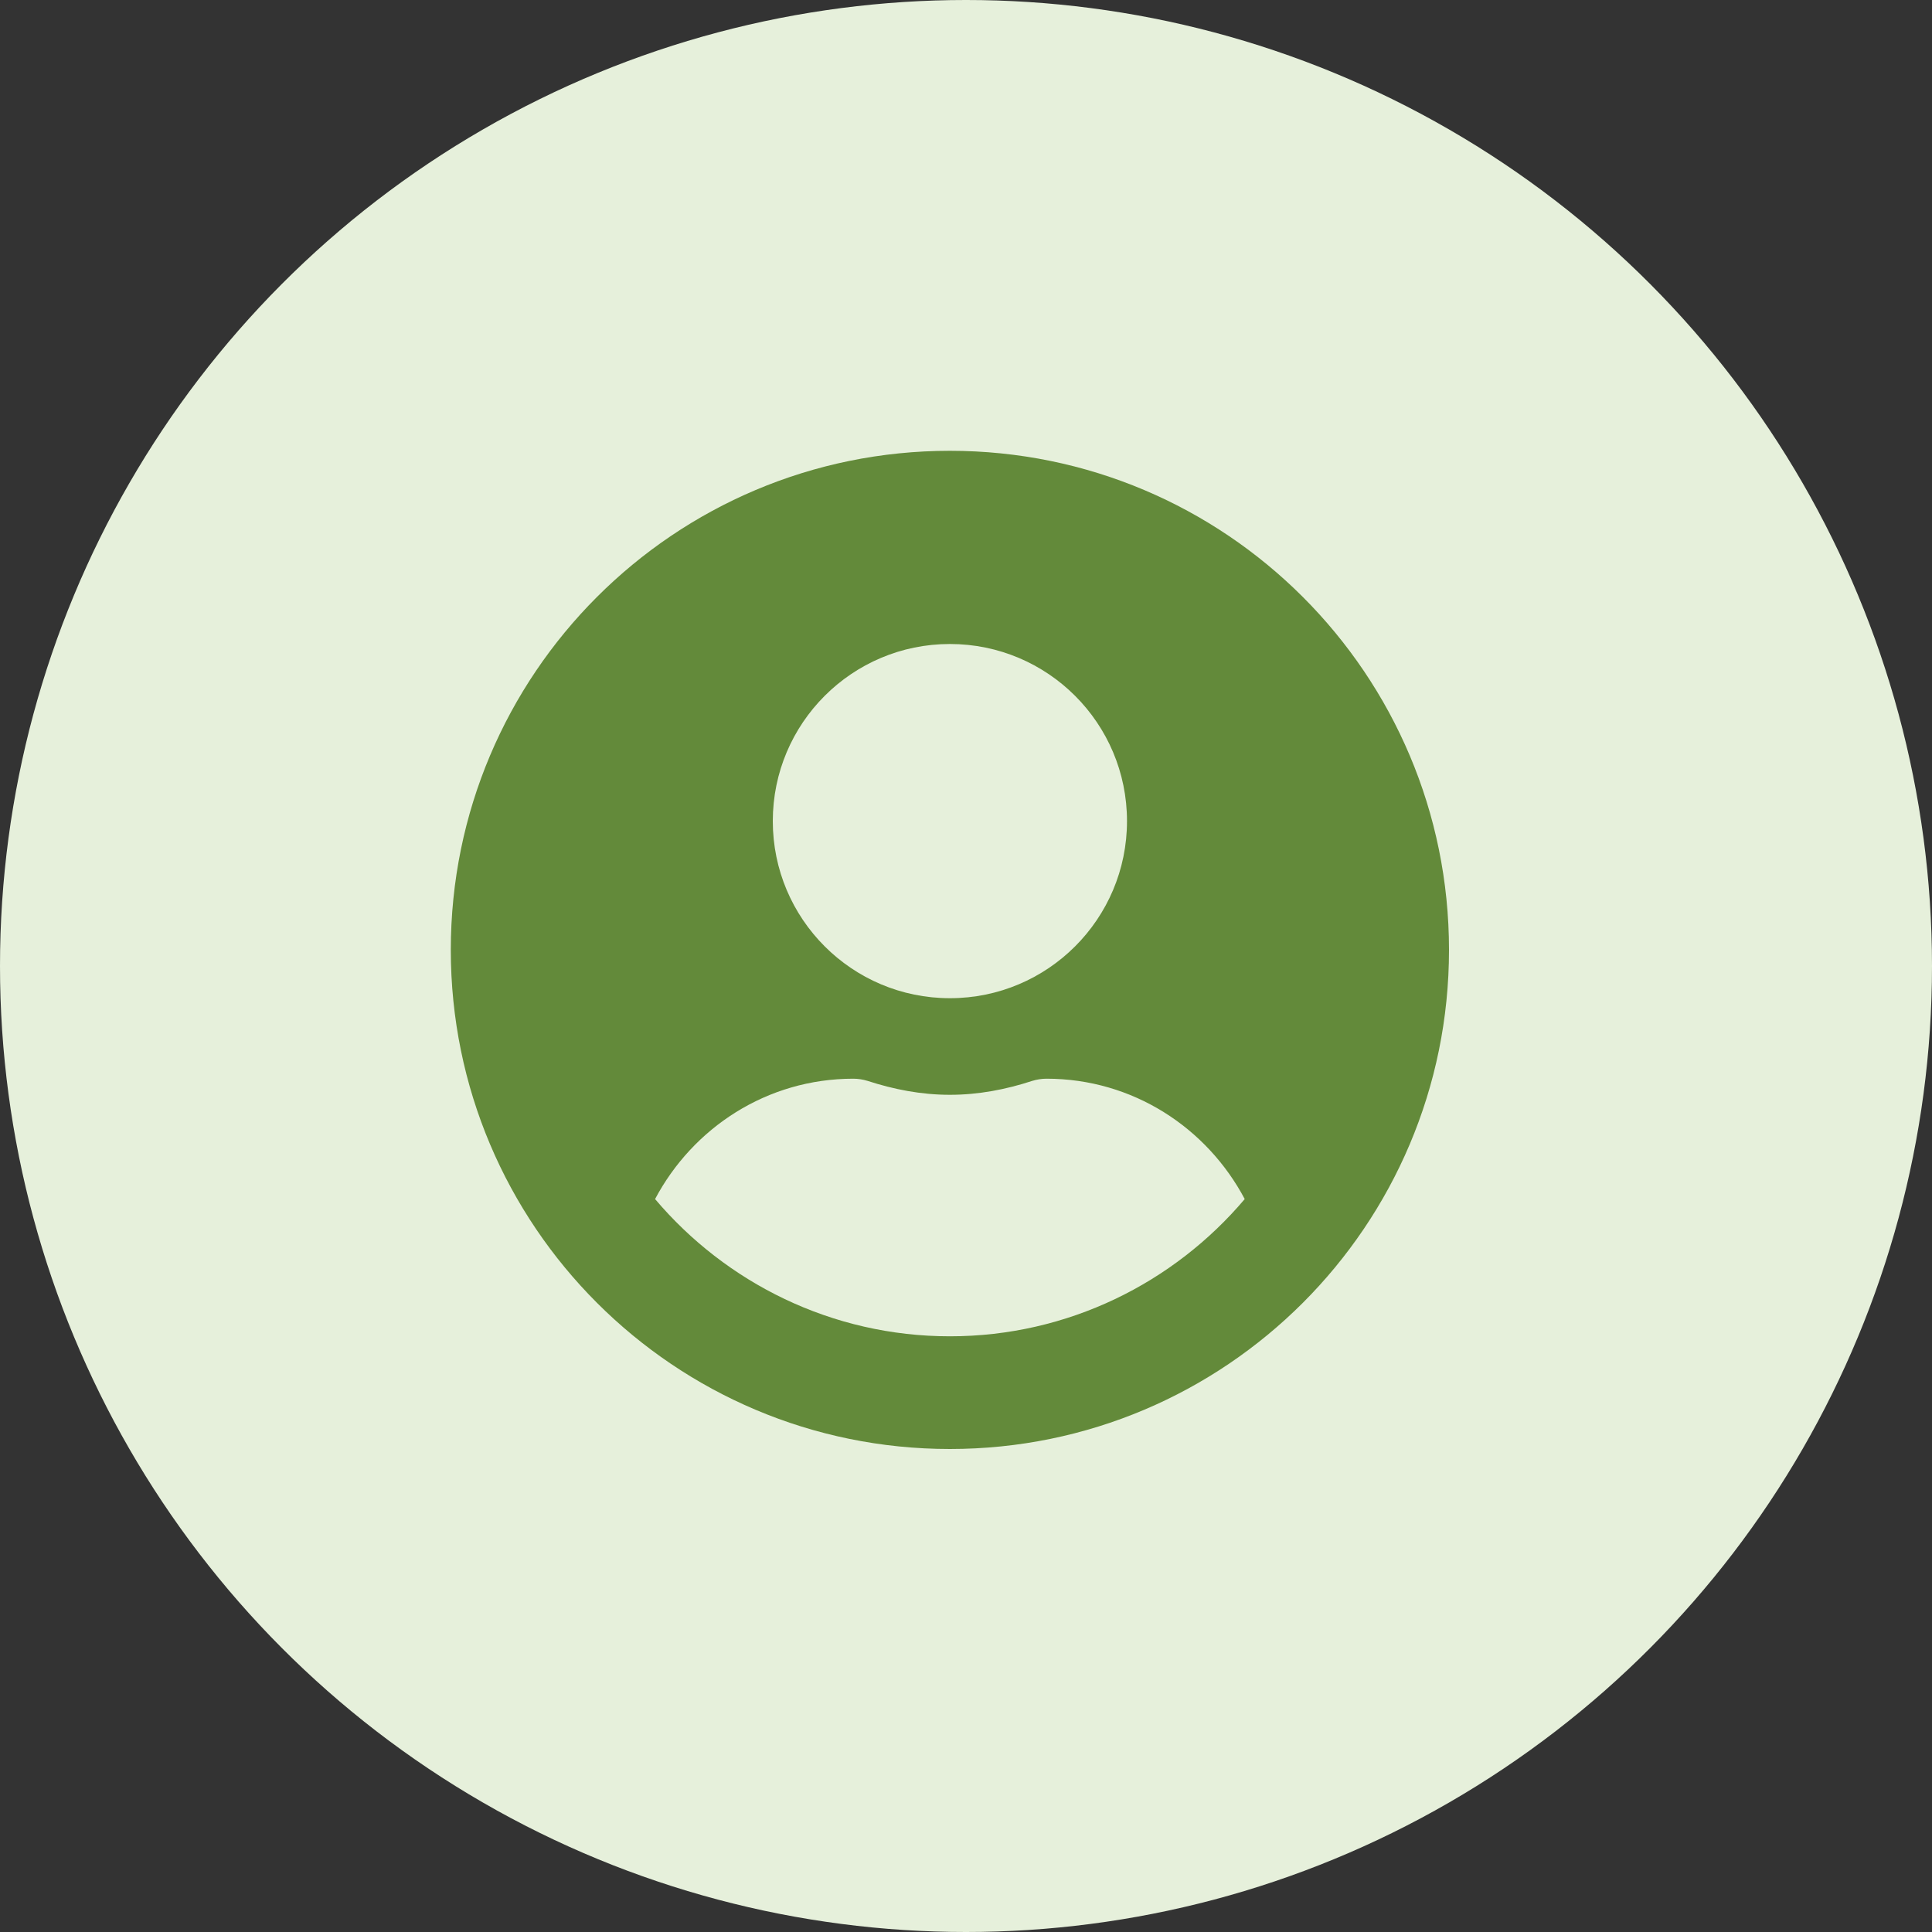 <svg width="30" height="30" viewBox="0 0 30 30" fill="none" xmlns="http://www.w3.org/2000/svg">
<rect x="0" y="0" width="30" height="30" fill="#333333" stroke="none"/>
<circle cx="15" cy="15" r="15" fill="#E6F0DB"/>
<path d="M14.75 22.5C19.031 22.5 22.5 19.031 22.5 14.75C22.5 10.469 19.031 7 14.75 7C10.469 7 7 10.469 7 14.75C7 19.031 10.469 22.5 14.75 22.5ZM14.75 15.5C13.231 15.5 12 14.269 12 12.75C12 11.231 13.231 10 14.75 10C16.269 10 17.5 11.231 17.5 12.75C17.5 14.269 16.269 15.5 14.75 15.5ZM14.75 20.75C12.916 20.75 11.272 19.919 10.172 18.619C10.759 17.512 11.909 16.75 13.25 16.75C13.325 16.75 13.4 16.762 13.472 16.784C13.878 16.916 14.303 17 14.75 17C15.197 17 15.625 16.916 16.028 16.784C16.1 16.762 16.175 16.75 16.25 16.75C17.591 16.75 18.741 17.512 19.328 18.619C18.228 19.919 16.584 20.75 14.75 20.75Z" fill="#638A3A"/>
</svg>
